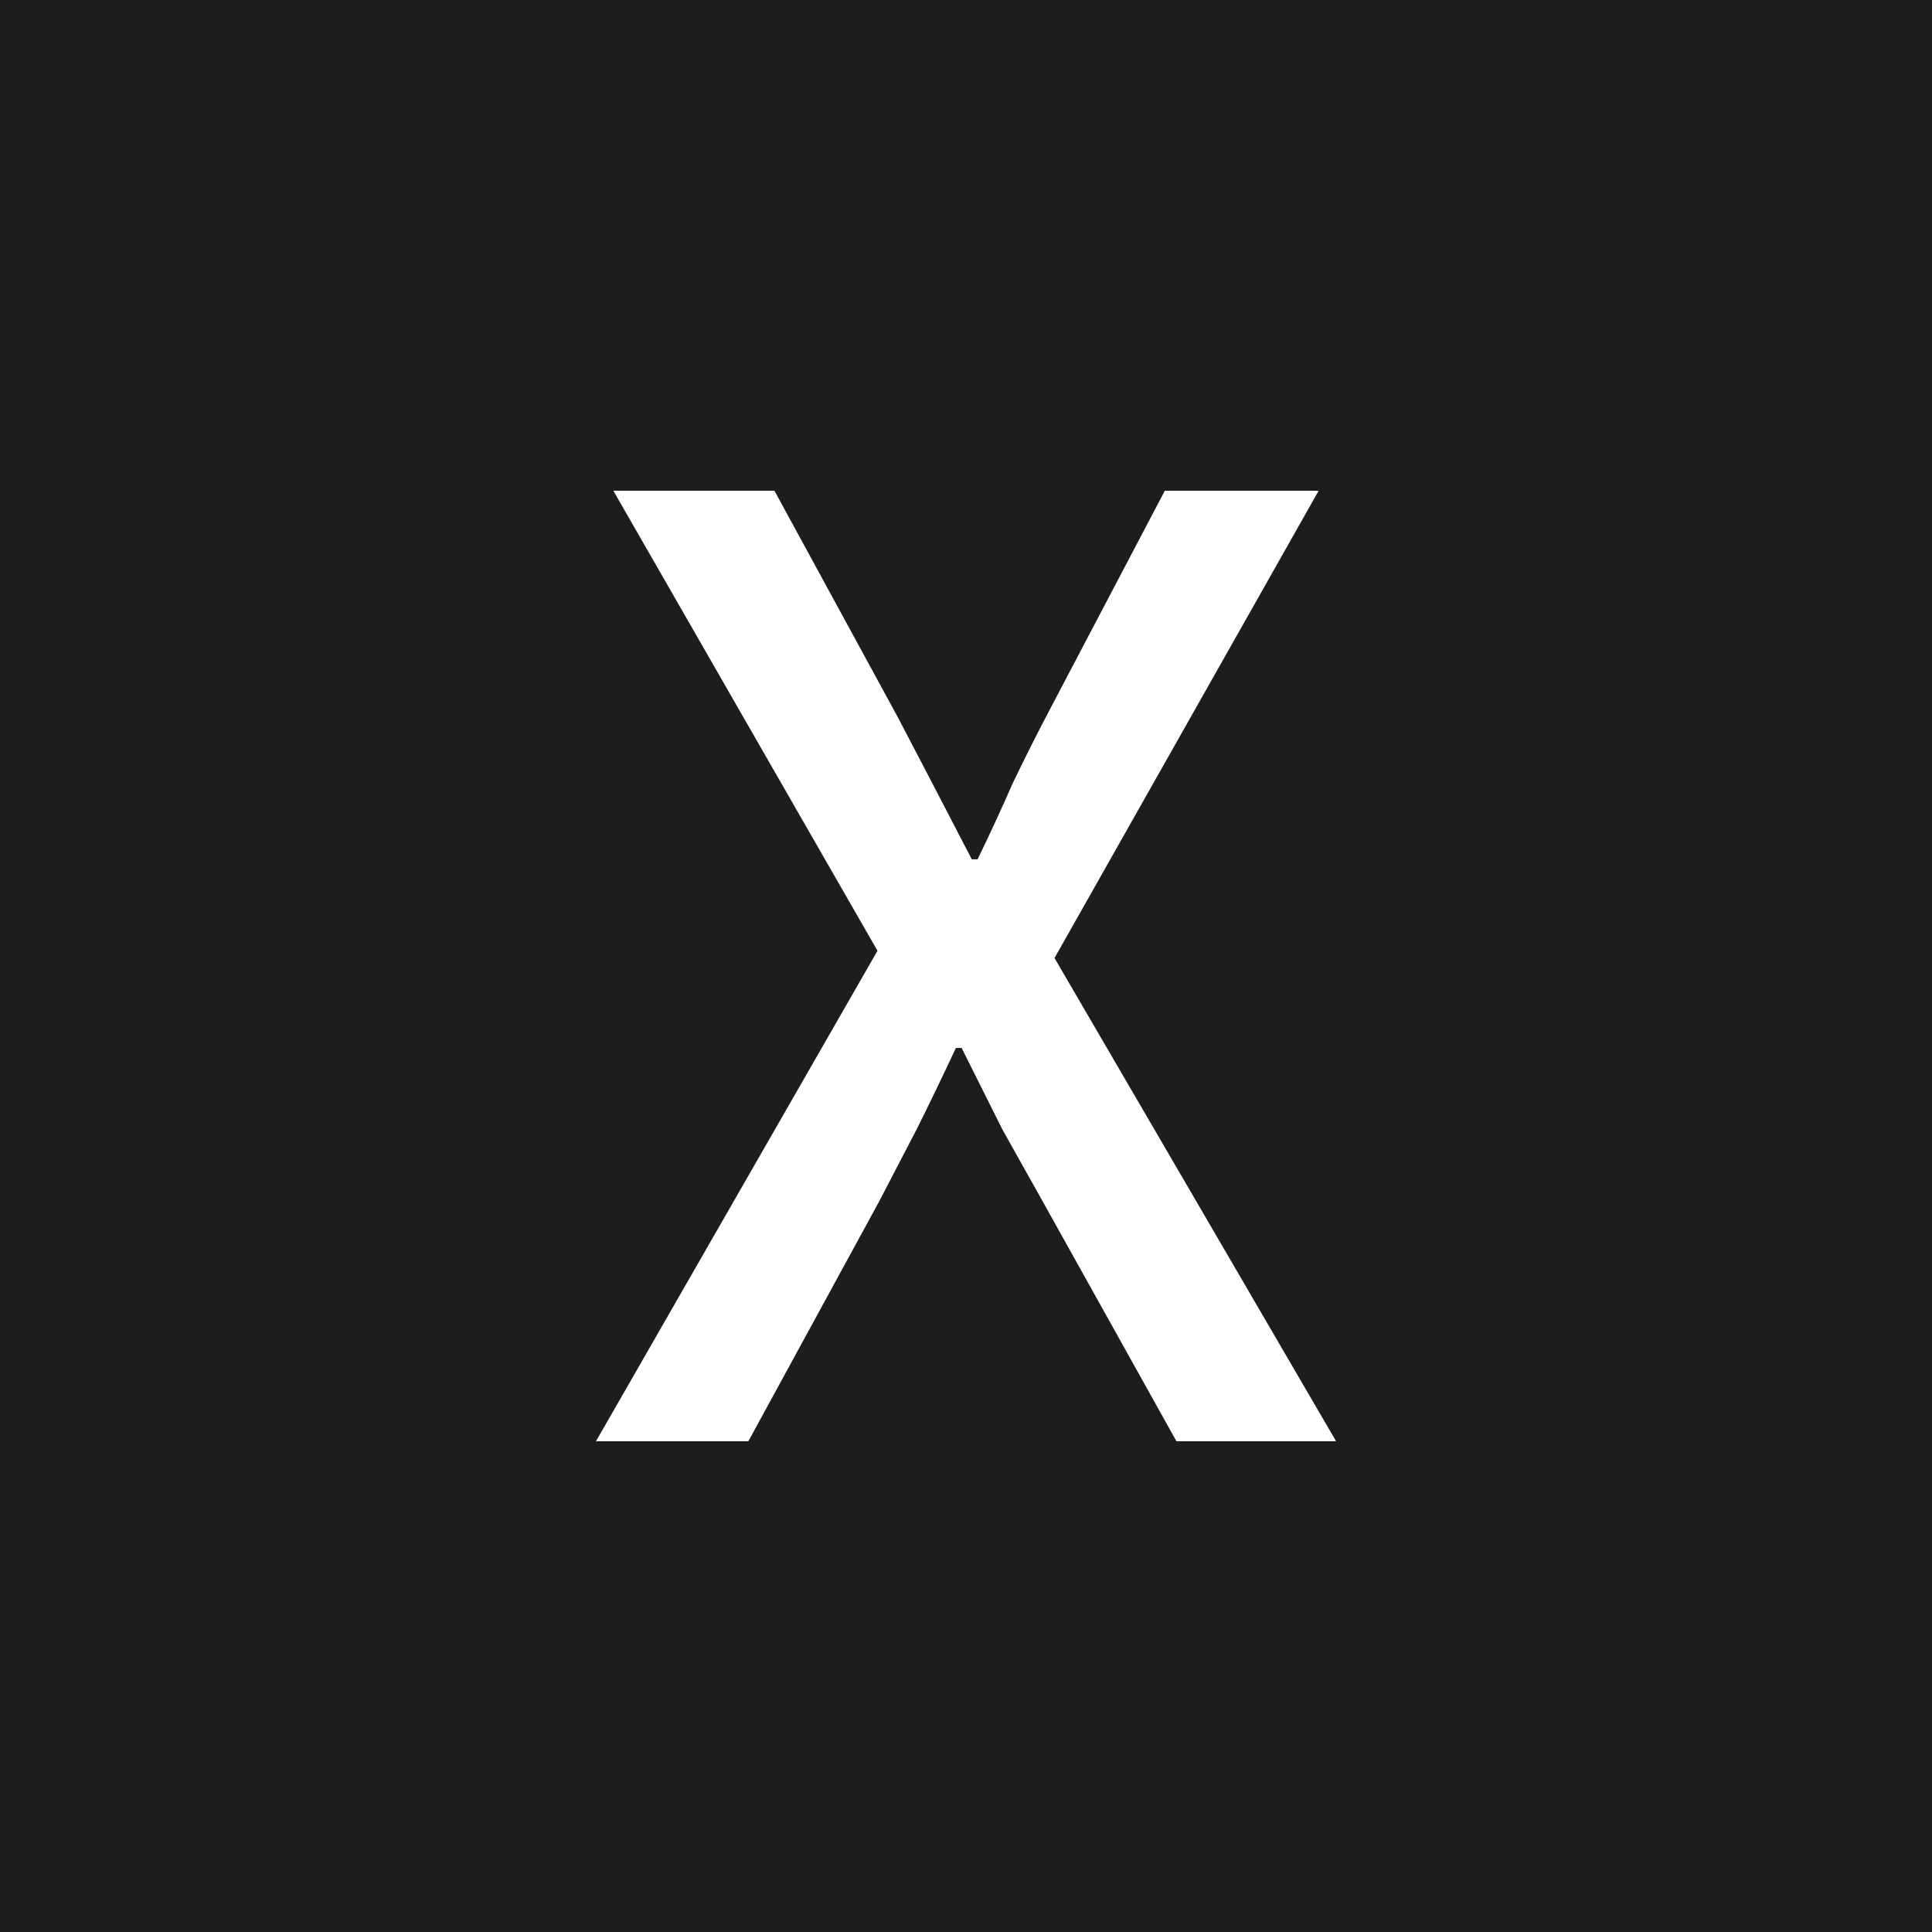 <svg width="32" height="32" viewBox="0 0 32 32" fill="none" xmlns="http://www.w3.org/2000/svg">
<rect x="0" y="0" width="32" height="32" fill="#1D1D1D"/>
<path d="M9.871 23.872L14.534 15.748L10.159 8.128H12.827L14.87 11.878C15.063 12.246 15.255 12.615 15.447 12.983C15.64 13.352 15.856 13.769 16.096 14.233H16.192C16.417 13.769 16.609 13.352 16.769 12.983C16.946 12.615 17.13 12.246 17.322 11.878L19.293 8.128H21.841L17.466 15.868L22.13 23.872H19.486L17.274 19.906C17.05 19.506 16.826 19.105 16.601 18.704C16.393 18.288 16.169 17.839 15.928 17.358H15.832C15.608 17.839 15.391 18.288 15.183 18.704C14.975 19.105 14.766 19.506 14.558 19.906L12.395 23.872H9.871Z" fill="white"/>
</svg>
